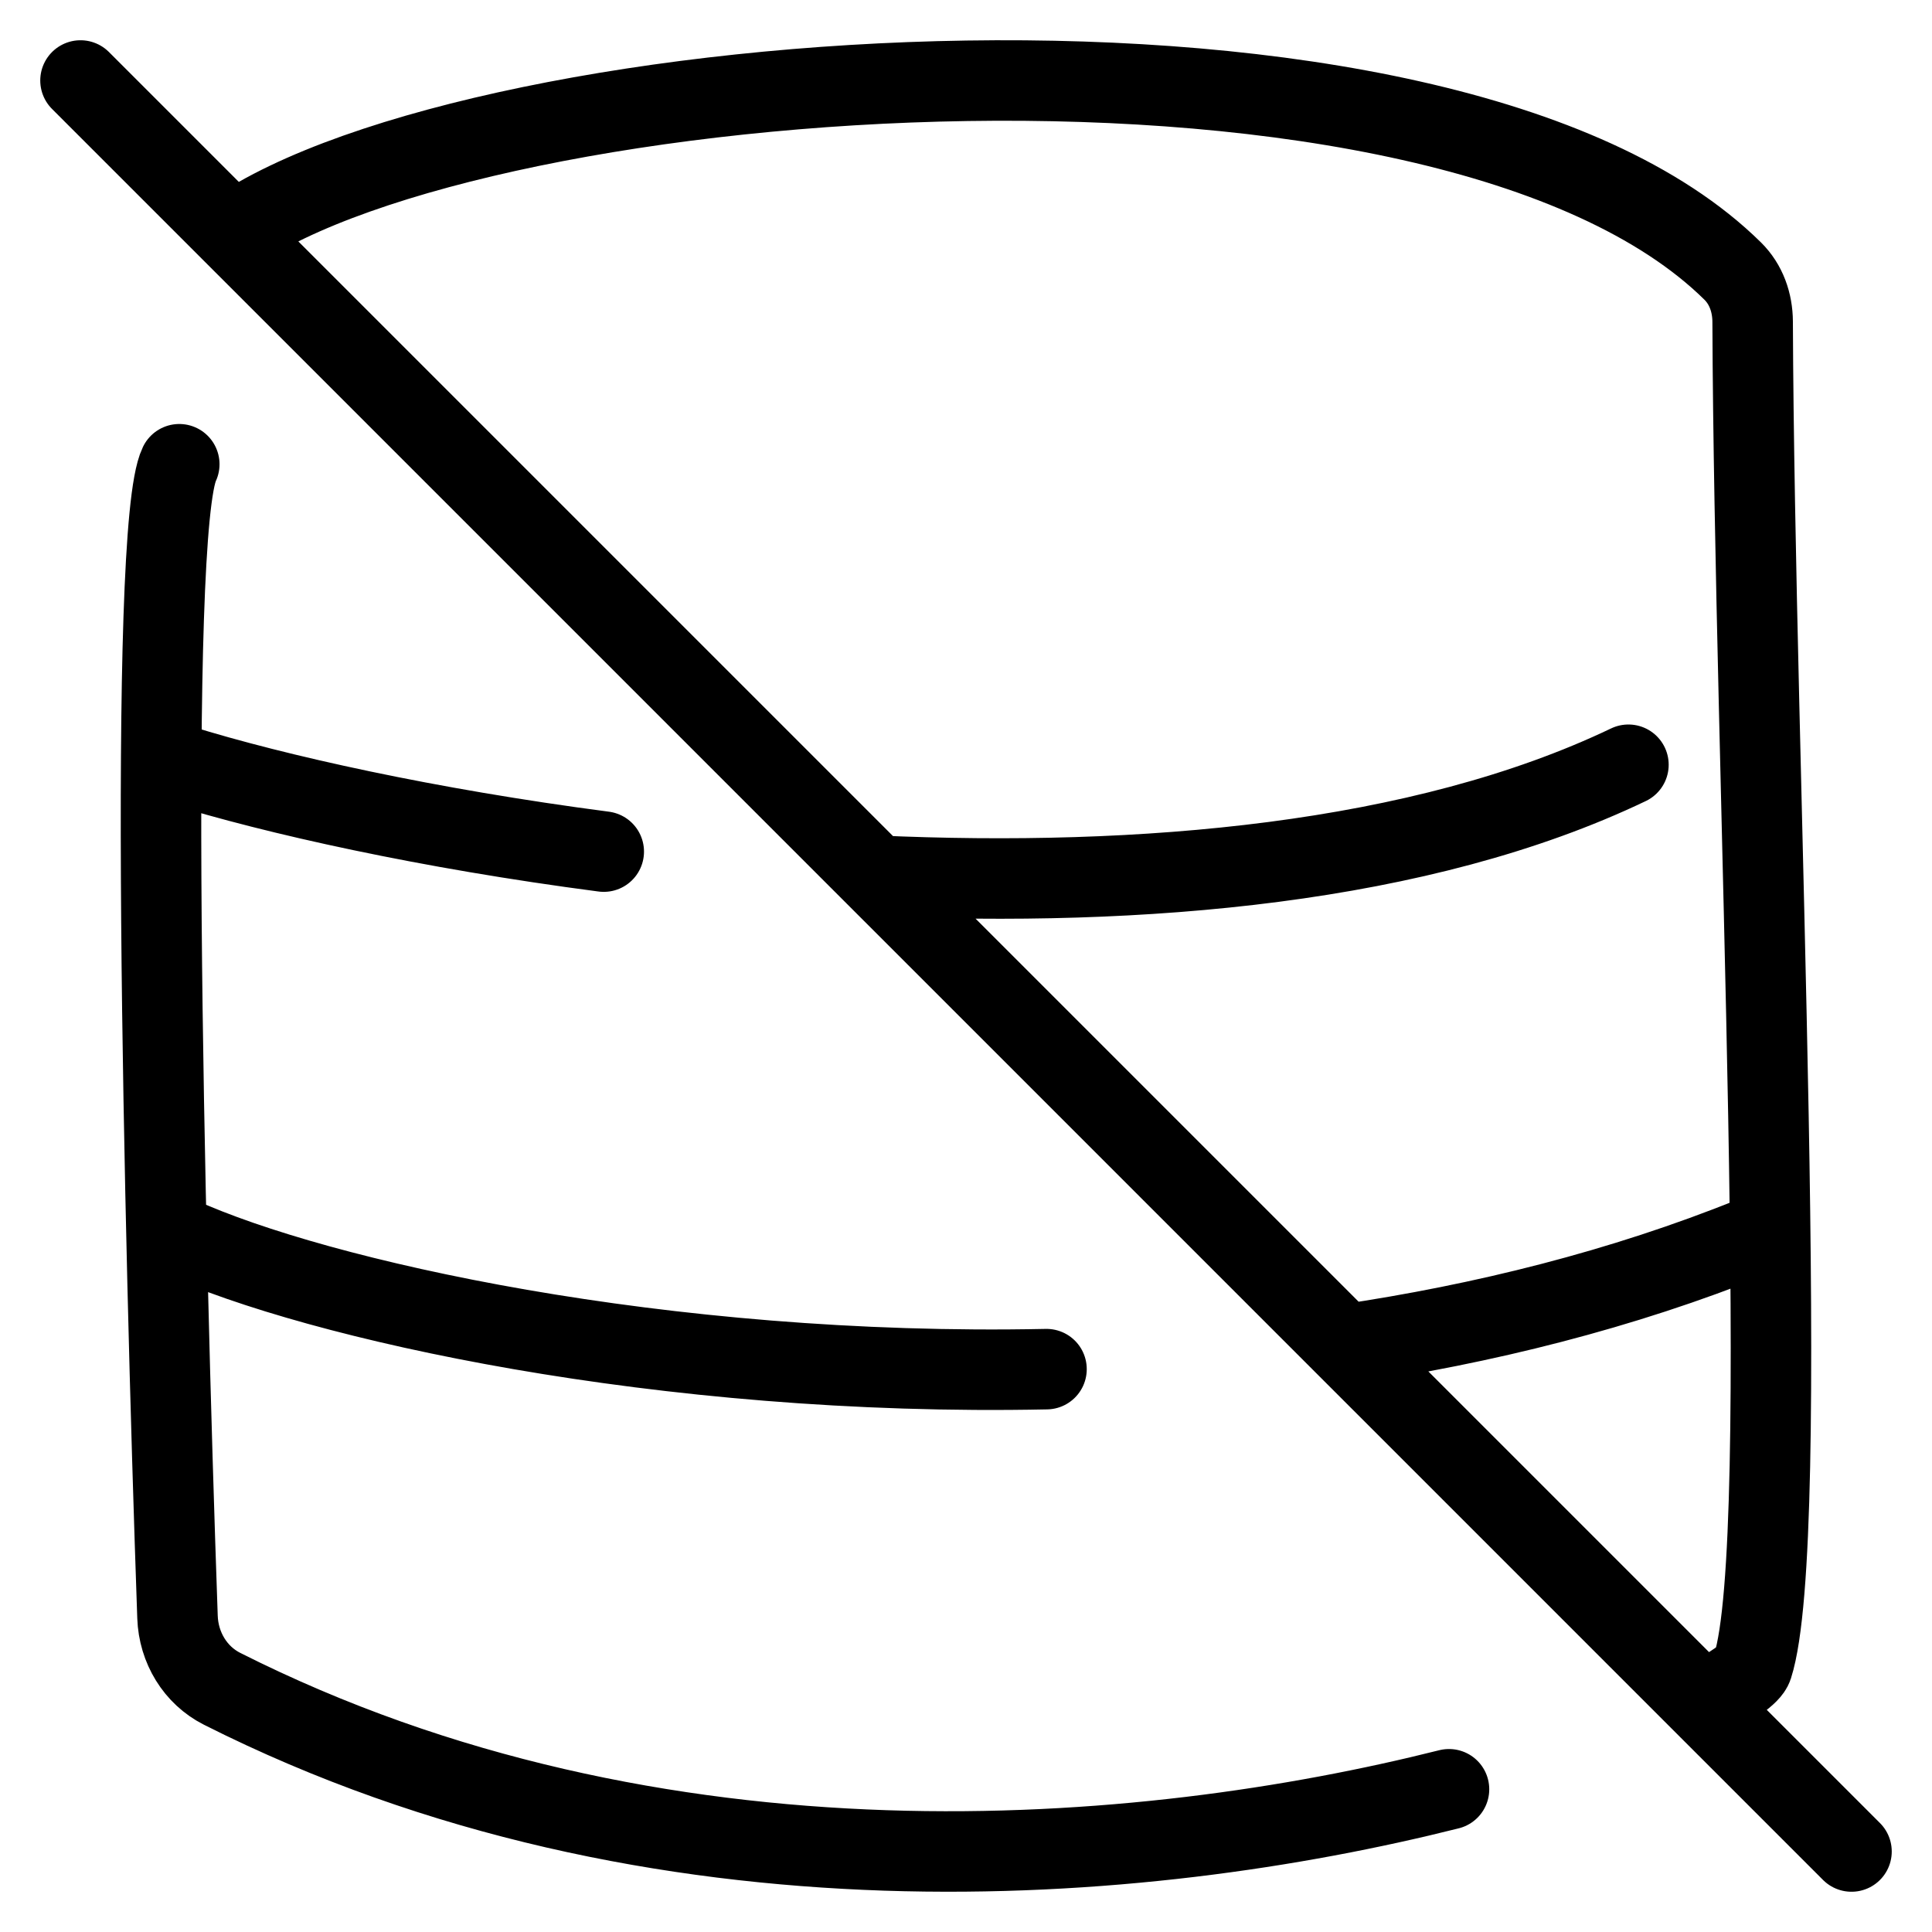 <svg width="24" height="24" viewBox="0 0 24 24" fill="none" xmlns="http://www.w3.org/2000/svg">
<path d="M2.227 5.767C1.833 6.584 2.037 15.293 2.205 20.087C2.218 20.468 2.427 20.811 2.757 20.978C8.186 23.717 14.215 23.179 18 22.227M10.878 10.878C14.173 11.026 17.651 10.733 20.229 9.5M10.878 10.878L2.894 2.894M10.878 10.878L16.703 16.703M1 1L2.894 2.894M2.894 2.894C5.963 0.764 17.932 -0.175 21.524 3.367C21.692 3.533 21.771 3.76 21.772 3.997C21.793 9.57 22.274 19.133 21.771 20.699C21.74 20.795 21.521 20.953 21.143 21.143M16.703 16.703C18.428 16.448 20.147 16.021 21.771 15.366M16.703 16.703L21.143 21.143M21.143 21.143L23 23M2.227 15.366C3.935 16.141 8.221 17.108 13 17.008M2.227 9.5C3.42 9.871 5.313 10.293 7.5 10.579" stroke="black" stroke-linecap="round"/>
</svg>
